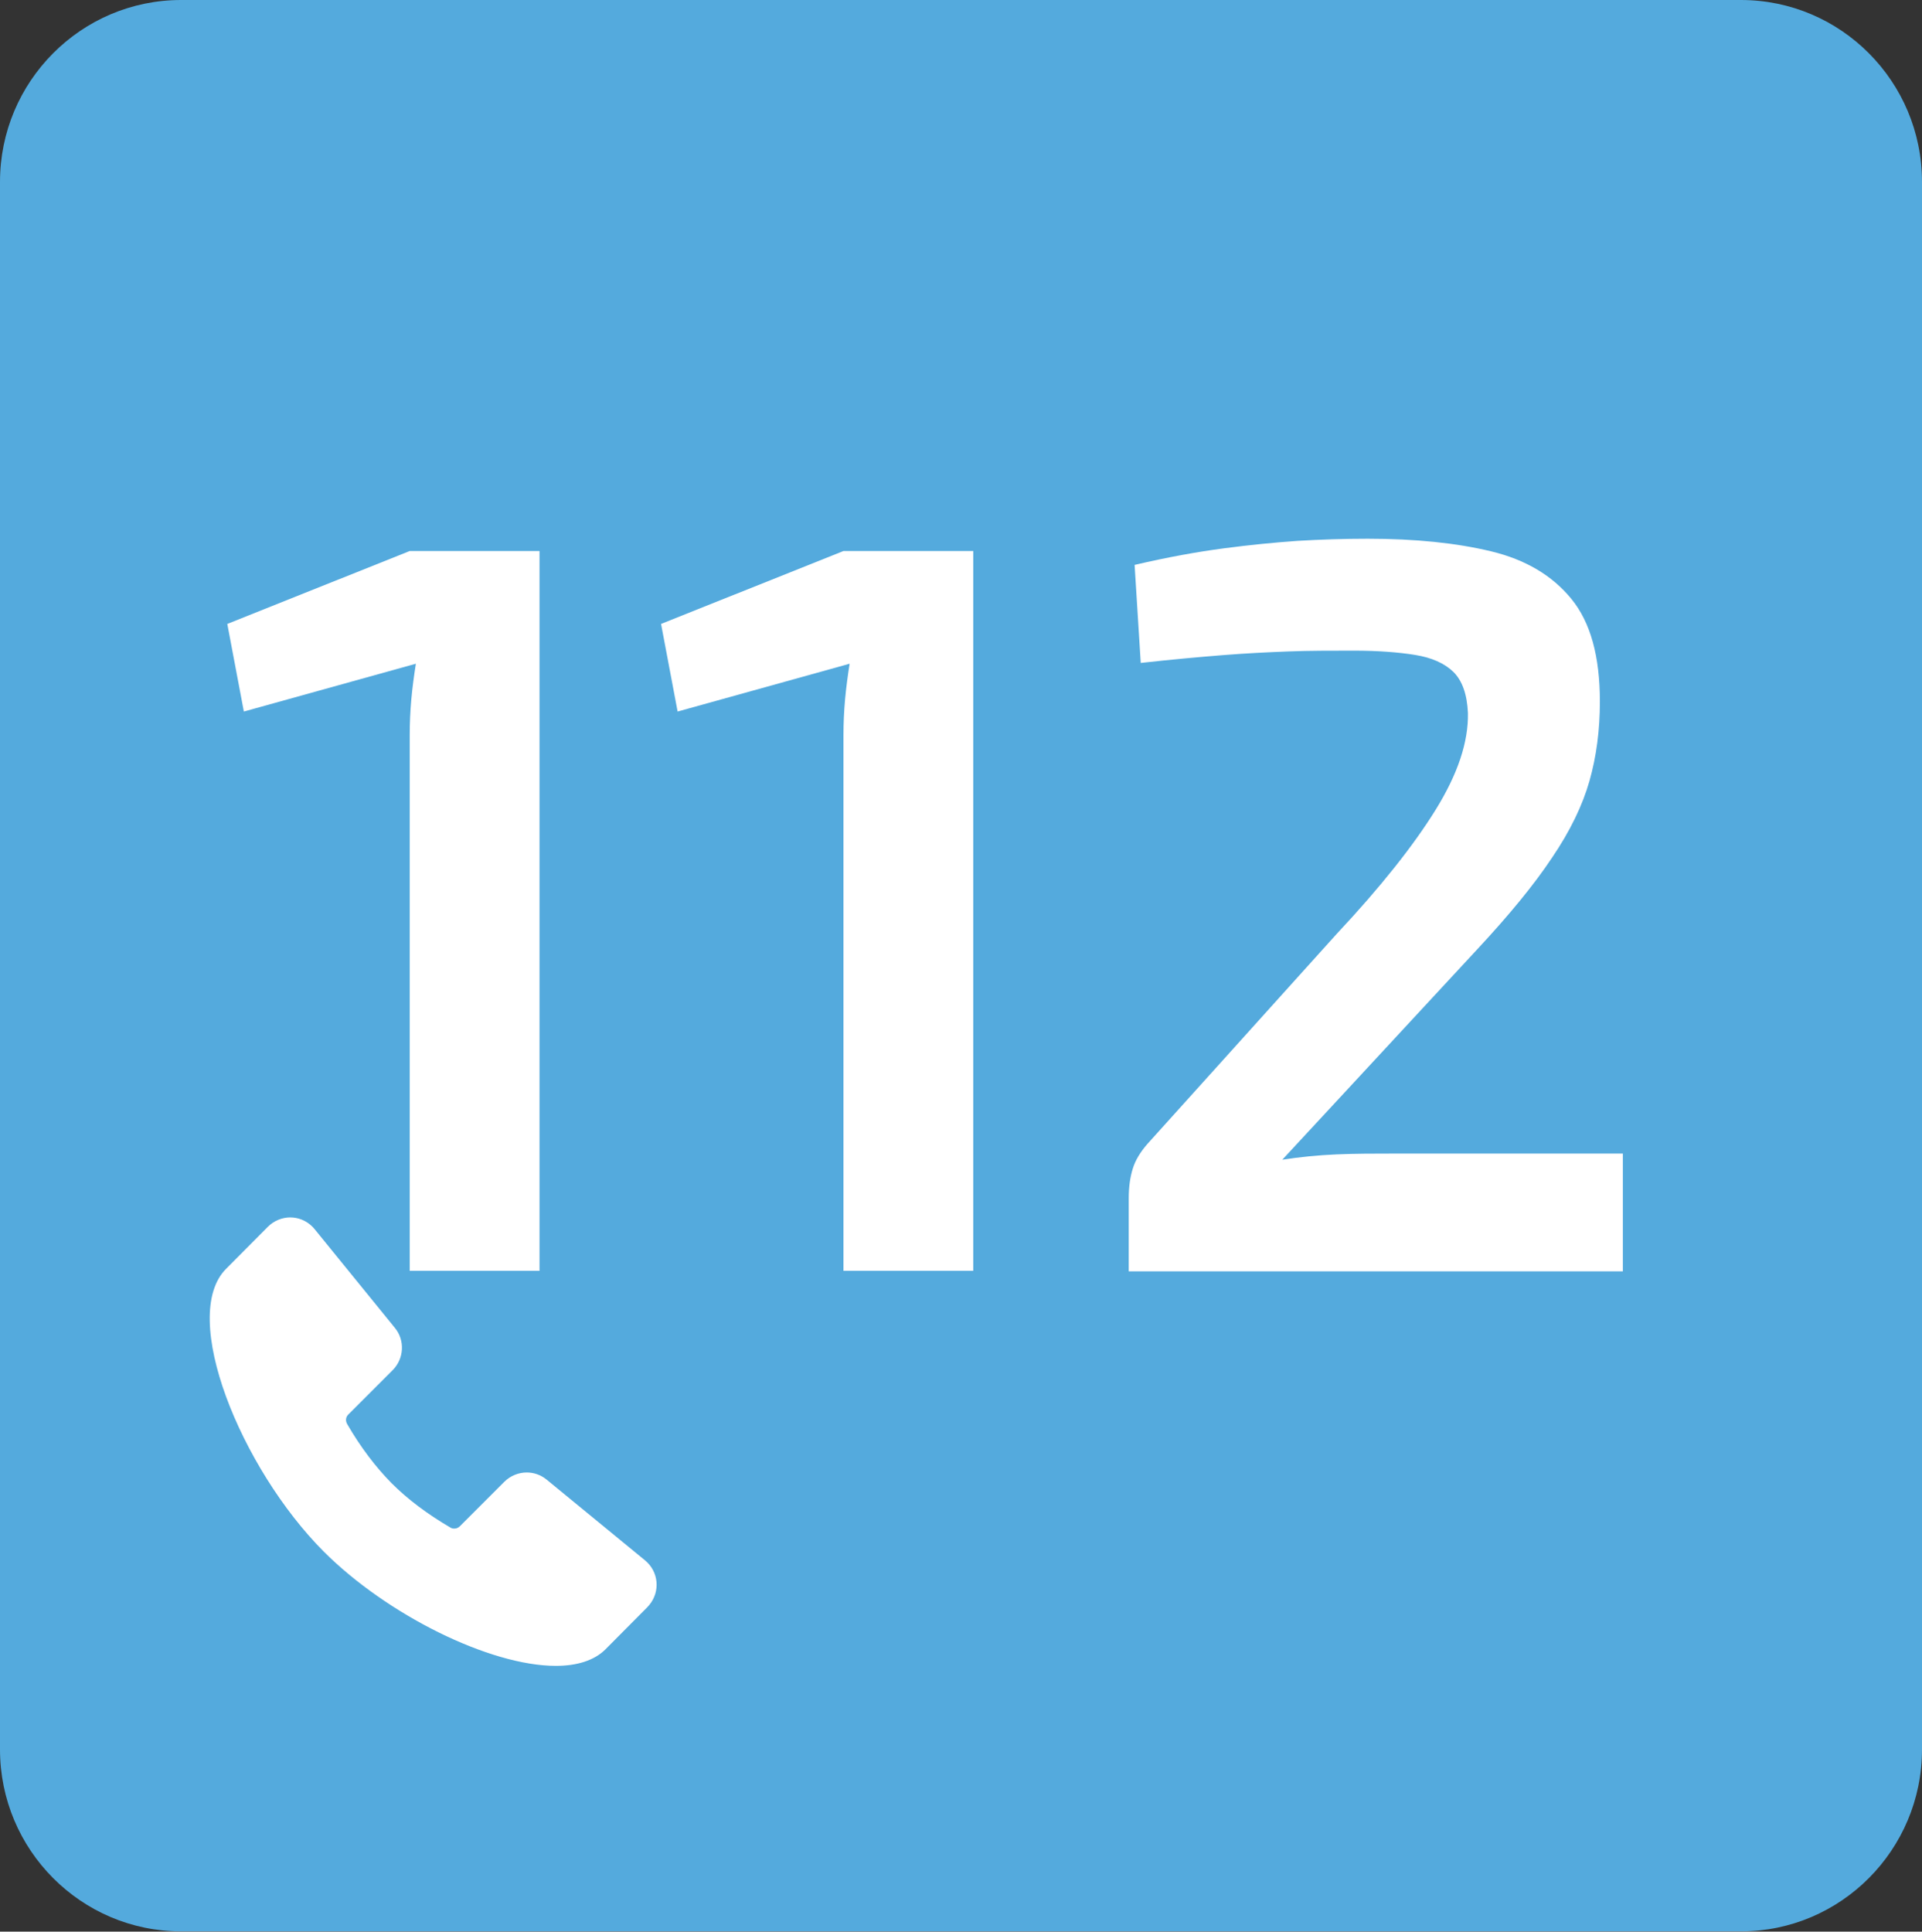 <?xml version="1.0" encoding="UTF-8"?>
<svg id="Calque_2" data-name="Calque 2" xmlns="http://www.w3.org/2000/svg" viewBox="0 0 71.96 72.32">
  <rect x="0" y="0" width="71.96" height="72.32" fill="#333333" stroke="none"/>
  <defs>
    <style>
      .cls-1 {
        fill-rule: evenodd;
      }

      .cls-1, .cls-2, .cls-3 {
        stroke-width: 0px;
      }

      .cls-1, .cls-3 {
        fill: #fff;
      }

      .cls-2 {
        fill: #54aadd;
      }
    </style>
  </defs>
  <g id="Calque_1-2" data-name="Calque 1">
    <g>
      <path class="cls-2" d="M65.18,0H6.78C3.04,0,0,3.05,0,6.81v58.69c0,3.76,3.04,6.81,6.78,6.81h58.4c3.74,0,6.78-3.05,6.78-6.81V6.81c0-3.76-3.04-6.81-6.78-6.81Z"/>
      <path class="cls-3" d="M20.2,20.64v26.94h-4.86v-20.07c0-.44.02-.88.06-1.33.04-.44.1-.88.17-1.33l-6.44,1.79-.62-3.28,6.83-2.73h4.86Z"/>
      <path class="cls-3" d="M36.44,20.64v26.94h-4.86v-20.07c0-.44.02-.88.06-1.33.04-.44.1-.88.17-1.33l-6.44,1.79-.62-3.28,6.83-2.73h4.86Z"/>
      <path class="cls-3" d="M51.2,20.17c1.79,0,3.33.16,4.62.47,1.29.31,2.29.9,3.01,1.78s1.07,2.15,1.07,3.85c0,1.07-.13,2.05-.39,2.97-.26.91-.72,1.87-1.4,2.87-.67,1.01-1.6,2.14-2.79,3.42l-7.31,7.89c.65-.1,1.33-.17,2.04-.2.72-.03,1.41-.03,2.08-.03h8.63v4.41h-18.5v-2.73c0-.42.05-.79.15-1.11.1-.33.29-.63.54-.92l7.11-7.89c1.63-1.74,2.86-3.29,3.69-4.63.83-1.34,1.23-2.54,1.21-3.62-.03-.7-.21-1.21-.54-1.54-.34-.33-.82-.54-1.44-.64-.62-.1-1.39-.16-2.3-.16-.85,0-1.67,0-2.45.03-.78.03-1.6.07-2.47.14-.87.07-1.88.16-3.05.29l-.23-3.67c1.24-.29,2.35-.49,3.34-.62.98-.13,1.91-.22,2.76-.28.85-.05,1.73-.08,2.61-.08h0Z"/>
      <path class="cls-1" d="M20.81,63.23c-2.68,0-6.76-1.99-9.3-4.54-1.6-1.6-3.04-3.88-3.85-6.11-.95-2.6-.88-4.62.2-5.71l1.56-1.57c.39-.39.9-.6,1.44-.6s1.06.22,1.44.6c.05.05.1.1.14.16l3,3.68c.66.82.61,2-.14,2.75l-1.34,1.34c.4.65.85,1.21,1.3,1.66.46.46,1.01.89,1.66,1.31l1.34-1.34c.39-.39.9-.6,1.44-.6.47,0,.93.16,1.29.47l3.68,3.02c.87.72,1,2.01.28,2.89-.04.05-.09.1-.14.15l-1.56,1.57c-.58.58-1.41.87-2.46.87v.02Z"/>
      <path class="cls-2" d="M10.86,45.58c.3,0,.6.11.84.35.03.03.05.06.08.09l3,3.69c.39.47.35,1.16-.08,1.59l-1.66,1.66c-.1.1-.11.24-.04.36.51.88,1.07,1.61,1.66,2.21.6.6,1.33,1.15,2.2,1.66.04.03.1.04.15.04.08,0,.15-.03.21-.09l1.66-1.66c.23-.23.54-.35.84-.35.27,0,.53.09.75.27l3.68,3.02c.51.42.58,1.16.16,1.67-.03.03-.05.06-.08.09l-1.56,1.57c-.42.42-1.07.62-1.86.62-2.48,0-6.33-1.92-8.69-4.28-3.1-3.11-5.43-8.82-3.65-10.59l1.56-1.57c.23-.23.54-.35.84-.35M10.86,43.83c-.78,0-1.51.3-2.05.86l-1.56,1.57c-2.85,2.86.26,9.64,3.65,13.05,2.72,2.73,6.98,4.79,9.91,4.79,1.61,0,2.56-.61,3.07-1.13l1.56-1.57c.07-.07.13-.14.2-.22,1.02-1.25.83-3.09-.4-4.11l-3.68-3.02c-.52-.42-1.17-.66-1.84-.66-.78,0-1.51.3-2.05.86l-.84.84c-.35-.26-.66-.53-.94-.8-.28-.28-.54-.59-.79-.94l.84-.84c1.06-1.07,1.15-2.75.2-3.92l-3-3.69c-.06-.08-.13-.15-.2-.22-.55-.55-1.28-.86-2.05-.86h-.02Z"/>
    </g>
  </g>
</svg>